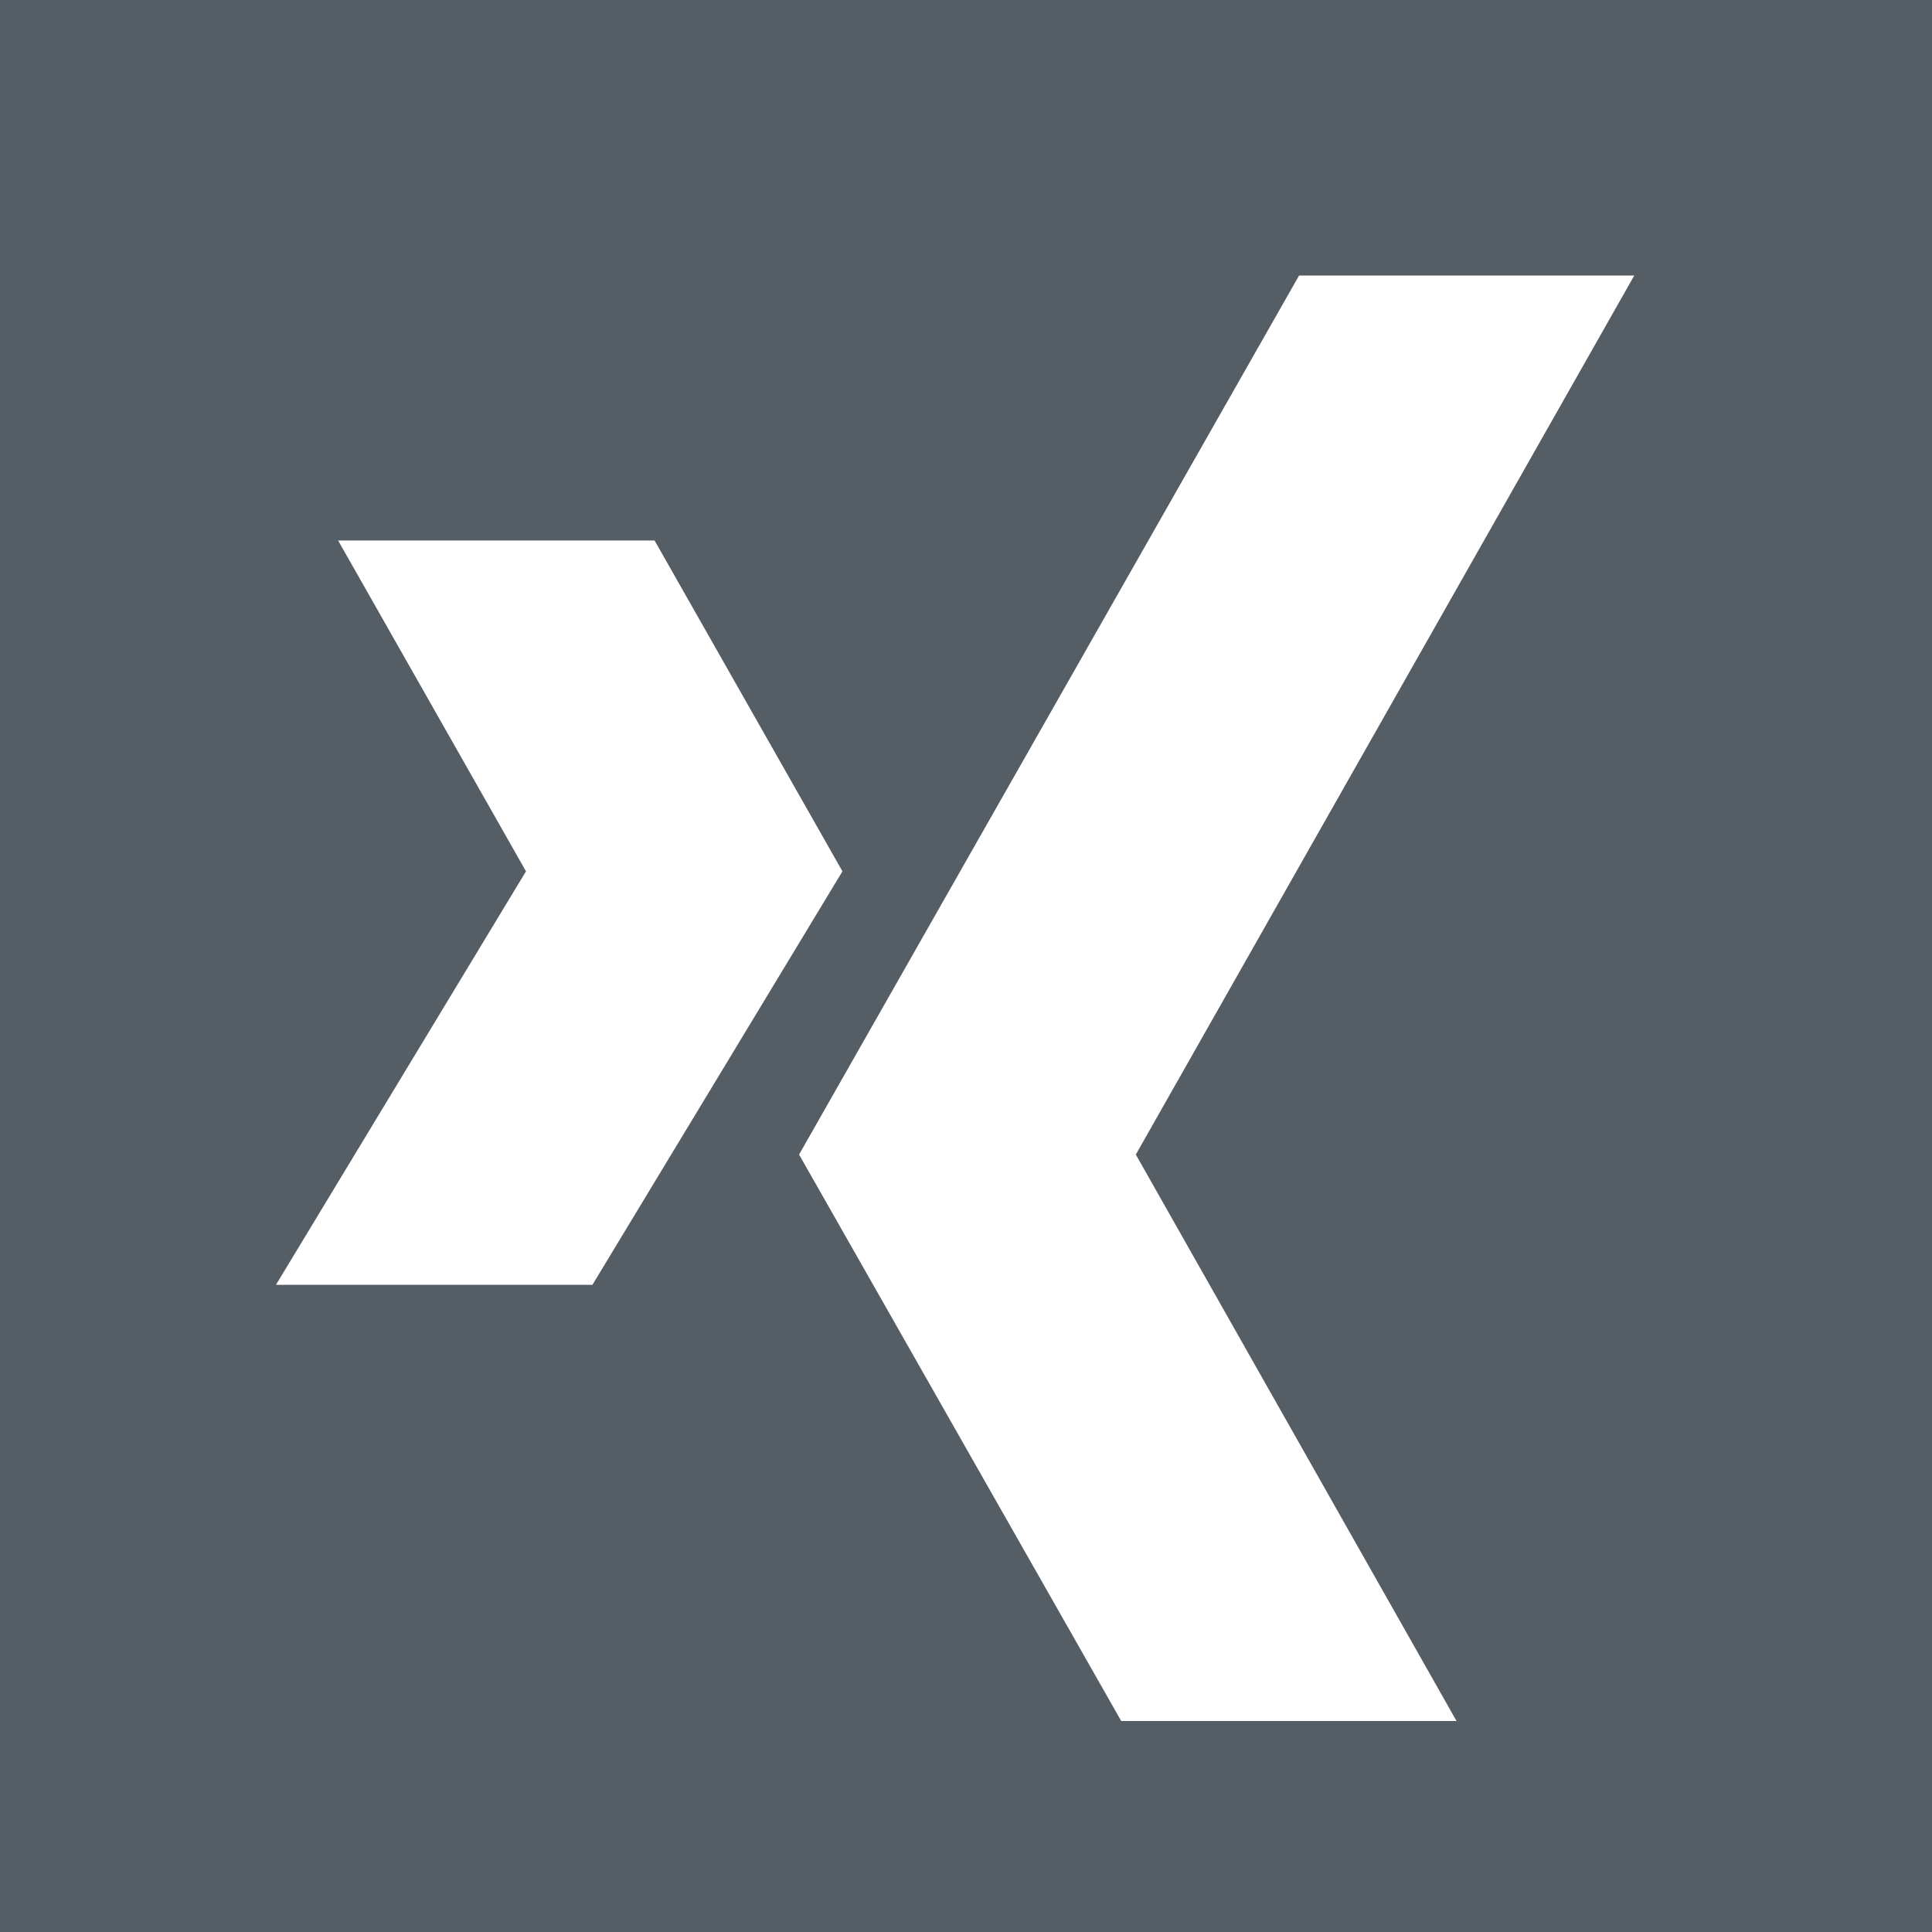 <svg id="Ebene_1" data-name="Ebene 1" xmlns="http://www.w3.org/2000/svg" viewBox="0 0 20 20"><defs><style>.cls-1{fill:#555d65;}</style></defs><title>icon-xing-vong</title><path class="cls-1" d="M5.445,9.02,3.5,5.595H6.776L8.721,9.02,6.133,13.3H2.857Zm2.827,2.932,5.176-9.1h3.47l-5.16,9.1,3.32,5.864H11.607ZM0,20H20V0H0Z"/></svg>